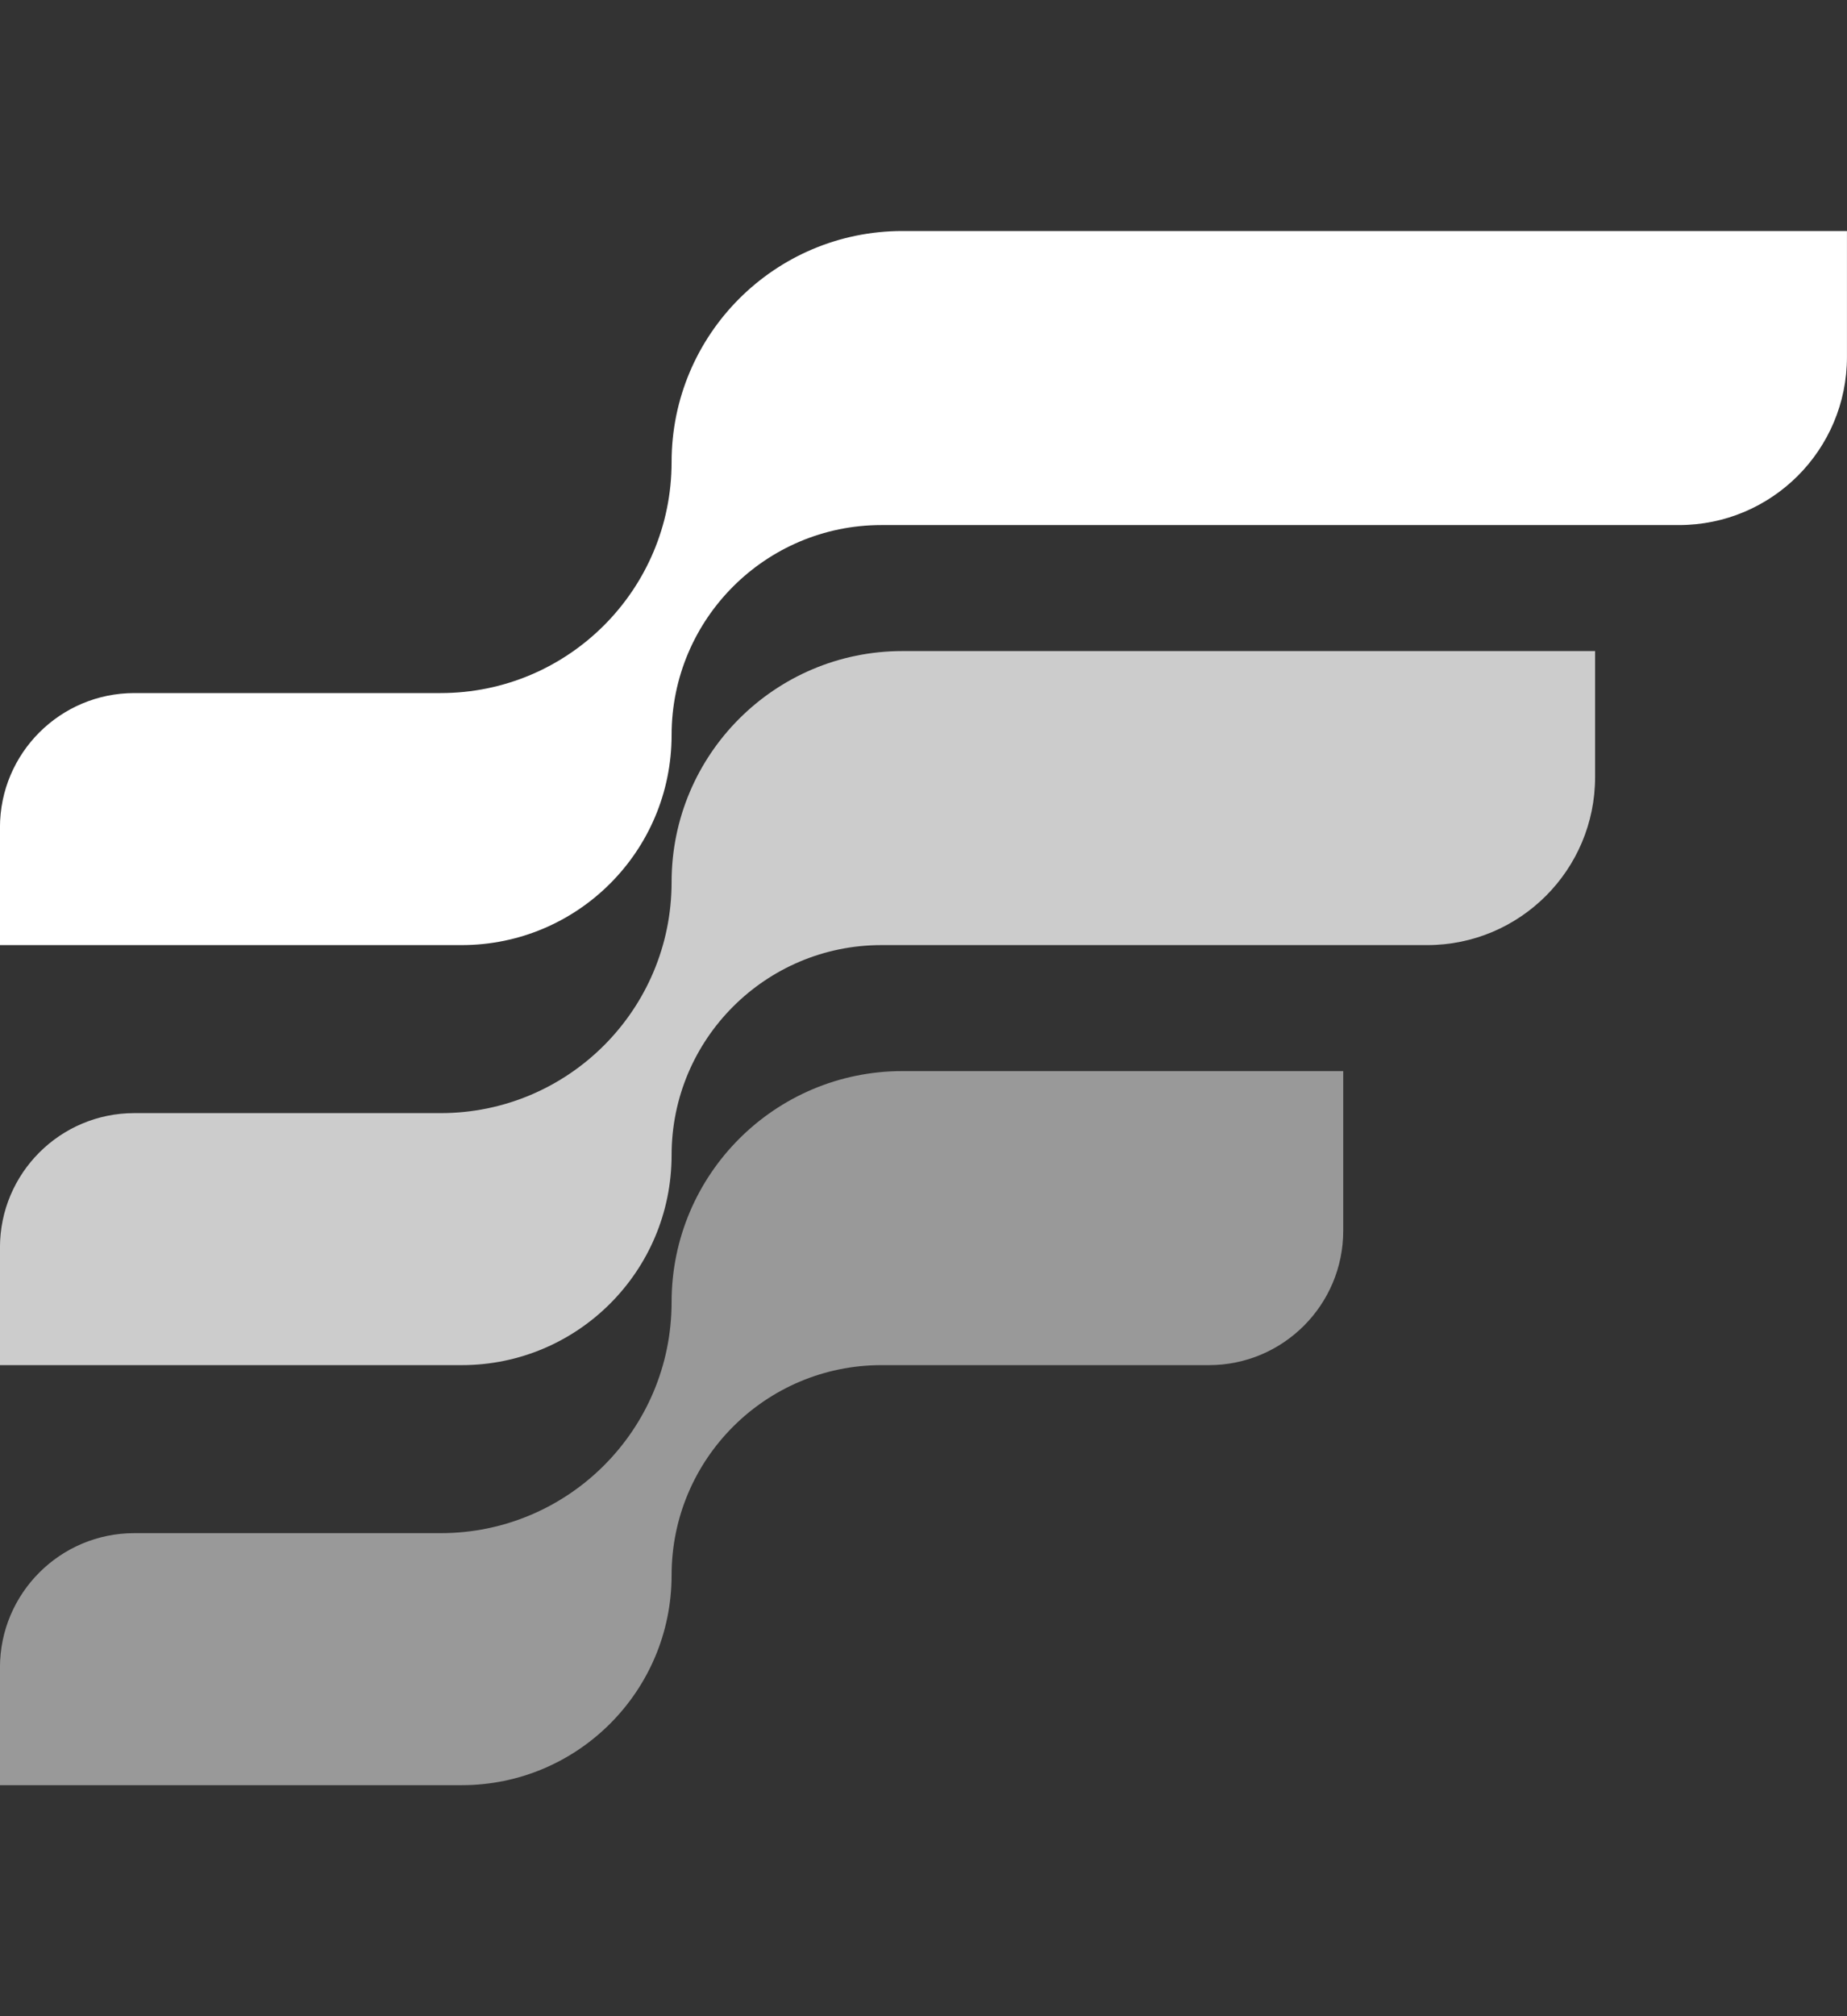 <svg fill="none" height="48" viewBox="0 0 44 48" width="44" xmlns="http://www.w3.org/2000/svg"><rect x="0" y="0" width="44" height="48" fill="#333333" stroke="none"/><g fill="#fff"><path d="m10.499 16.5h-7.299c-1.767 0-3.201 1.433-3.201 3.2v2.8h11c2.761 0 5-2.239 5-5s2.239-5 5-5h19c2.209 0 4-1.791 4-4v-3h-22.5c-3.038 0-5.5 2.462-5.5 5.5 0 3.038-2.463 5.5-5.501 5.5z"/><path d="m10.499 26.5h-7.299c-1.767 0-3.201 1.433-3.201 3.2v2.8h11c2.761 0 5-2.239 5-5s2.239-5 5-5h13c2.209 0 4-1.791 4-4v-3h-16.5c-3.038 0-5.5 2.462-5.5 5.5s-2.463 5.5-5.501 5.5z" opacity=".75"/><path d="m10.499 36.5h-7.299c-1.767 0-3.201 1.433-3.201 3.2v2.8h11c2.761 0 5-2.239 5-5s2.239-5 5-5h7.8c1.767 0 3.2-1.433 3.2-3.2v-3.8h-10.5c-3.038 0-5.5 2.462-5.5 5.5s-2.463 5.5-5.501 5.5z" opacity=".5"/></g></svg>